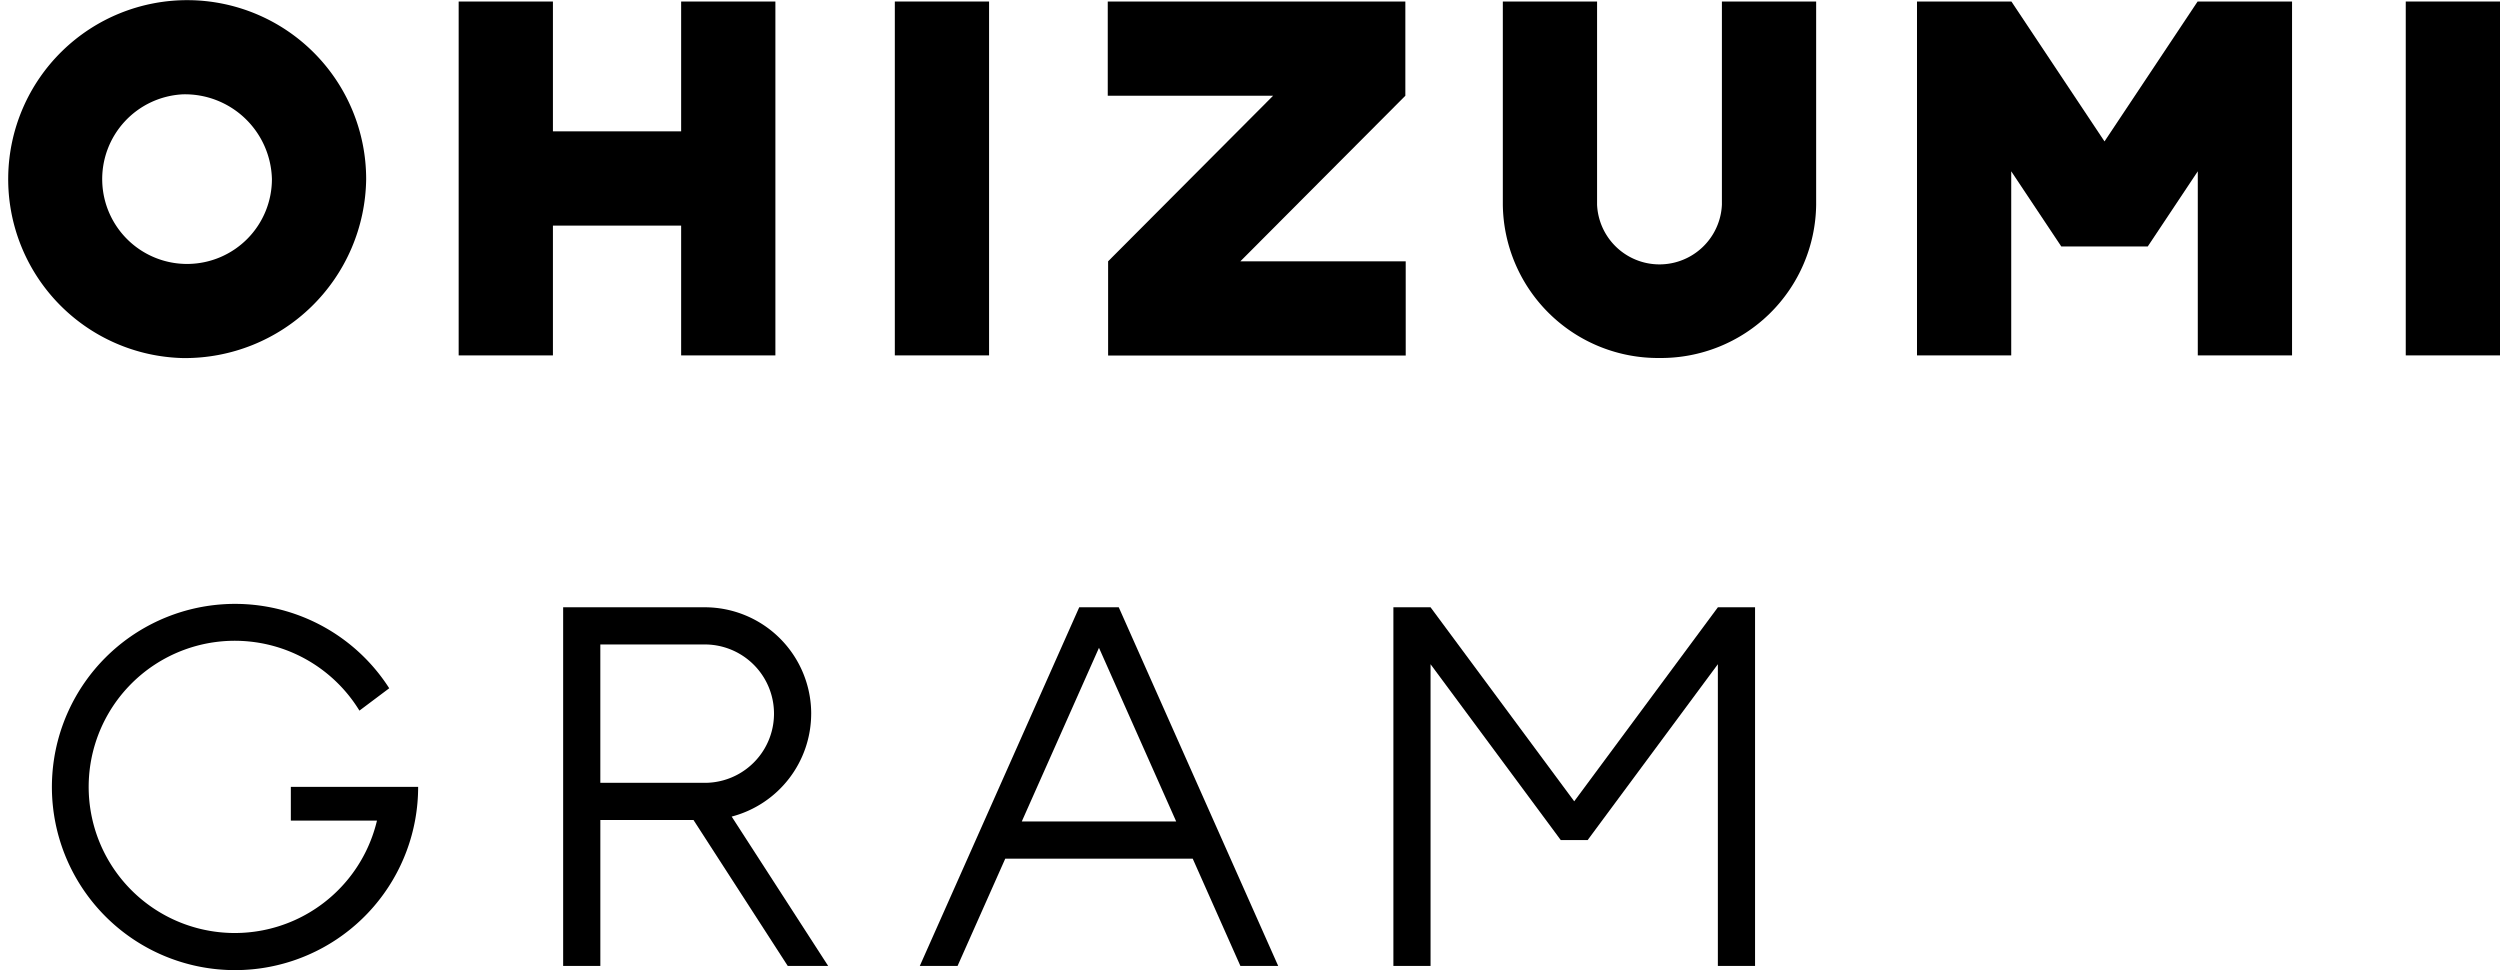 <svg height="64.501" viewBox="0 0 166.217 64.501" width="166.217" xmlns="http://www.w3.org/2000/svg"><path d="m59.494.101h6.266v23.528h-6.266z"/><path d="m1278.346 3476.552v8.631h-8.525v-8.631h-6.267v23.528h6.267v-8.63h8.525v8.63h6.266v-23.528z" transform="translate(-1233.059 -3476.45)"/><path d="m1308.337 3500.09h-19.787v-6.267l10.969-11.007h-10.993v-6.265h19.786v6.265l-10.969 11.007h10.993z" transform="translate(-1214.875 -3476.45)"/><path d="m1314.139 3500.252a10.317 10.317 0 0 1 -10.414-10.195v-13.506h6.266v13.506a4.154 4.154 0 0 0 8.3 0v-13.506h6.266v13.506a10.317 10.317 0 0 1 -10.414 10.195" transform="translate(-1203.807 -3476.45)"/><path d="m159.951.101h6.266v23.528h-6.266z"/><path d="m1258.081 3500.3a11.9 11.9 0 1 1 12.173-11.9 12.051 12.051 0 0 1 -12.173 11.9m0-17.536a5.642 5.642 0 1 0 5.907 5.635 5.783 5.783 0 0 0 -5.907-5.635" transform="translate(-1245.909 -3476.493)"/><path d="m1338.315 3476.552-6.189 9.3-6.189-9.3h-6.278v23.528h6.265v-12.241l3.33 5h5.746l3.328-5v12.241h6.267v-23.528z" transform="translate(-1192.204 -3476.45)"/><path d="m1284.066 3506.928a7.08 7.08 0 0 0 -7.072-7.072h-9.42v23.844h2.473v-9.7h6.194l6.265 9.7h2.687l-6.414-9.928a7.084 7.084 0 0 0 5.286-6.844m-14.019-4.6h6.947a4.6 4.6 0 1 1 0 9.2h-6.947z" transform="translate(-1230.132 -3459.48)"/><path d="m1294.406 3499.855h-2.511l-10.6 23.845h2.511l3.17-7.131h12.464l3.169 7.131h2.513l-10.6-23.845zm-6.331 14.242 5.133-11.547 5.133 11.547z" transform="translate(-1220.14 -3459.48)"/><path d="m1321.09 3499.856-9.552 12.9-9.552-12.9h-2.471v23.844h2.471v-20.059l8.15 11.007.506.685h1.79l.506-.685 8.15-11.007v20.059h2.473v-23.845z" transform="translate(-1206.873 -3459.48)"/><path d="m1269.791 3511.9h-5.991v2.241h5.727a9.715 9.715 0 1 1 -1.167-7.31l1.982-1.487a12.175 12.175 0 1 0 1.922 6.555z" transform="translate(-1244.463 -3459.584)"/></svg>